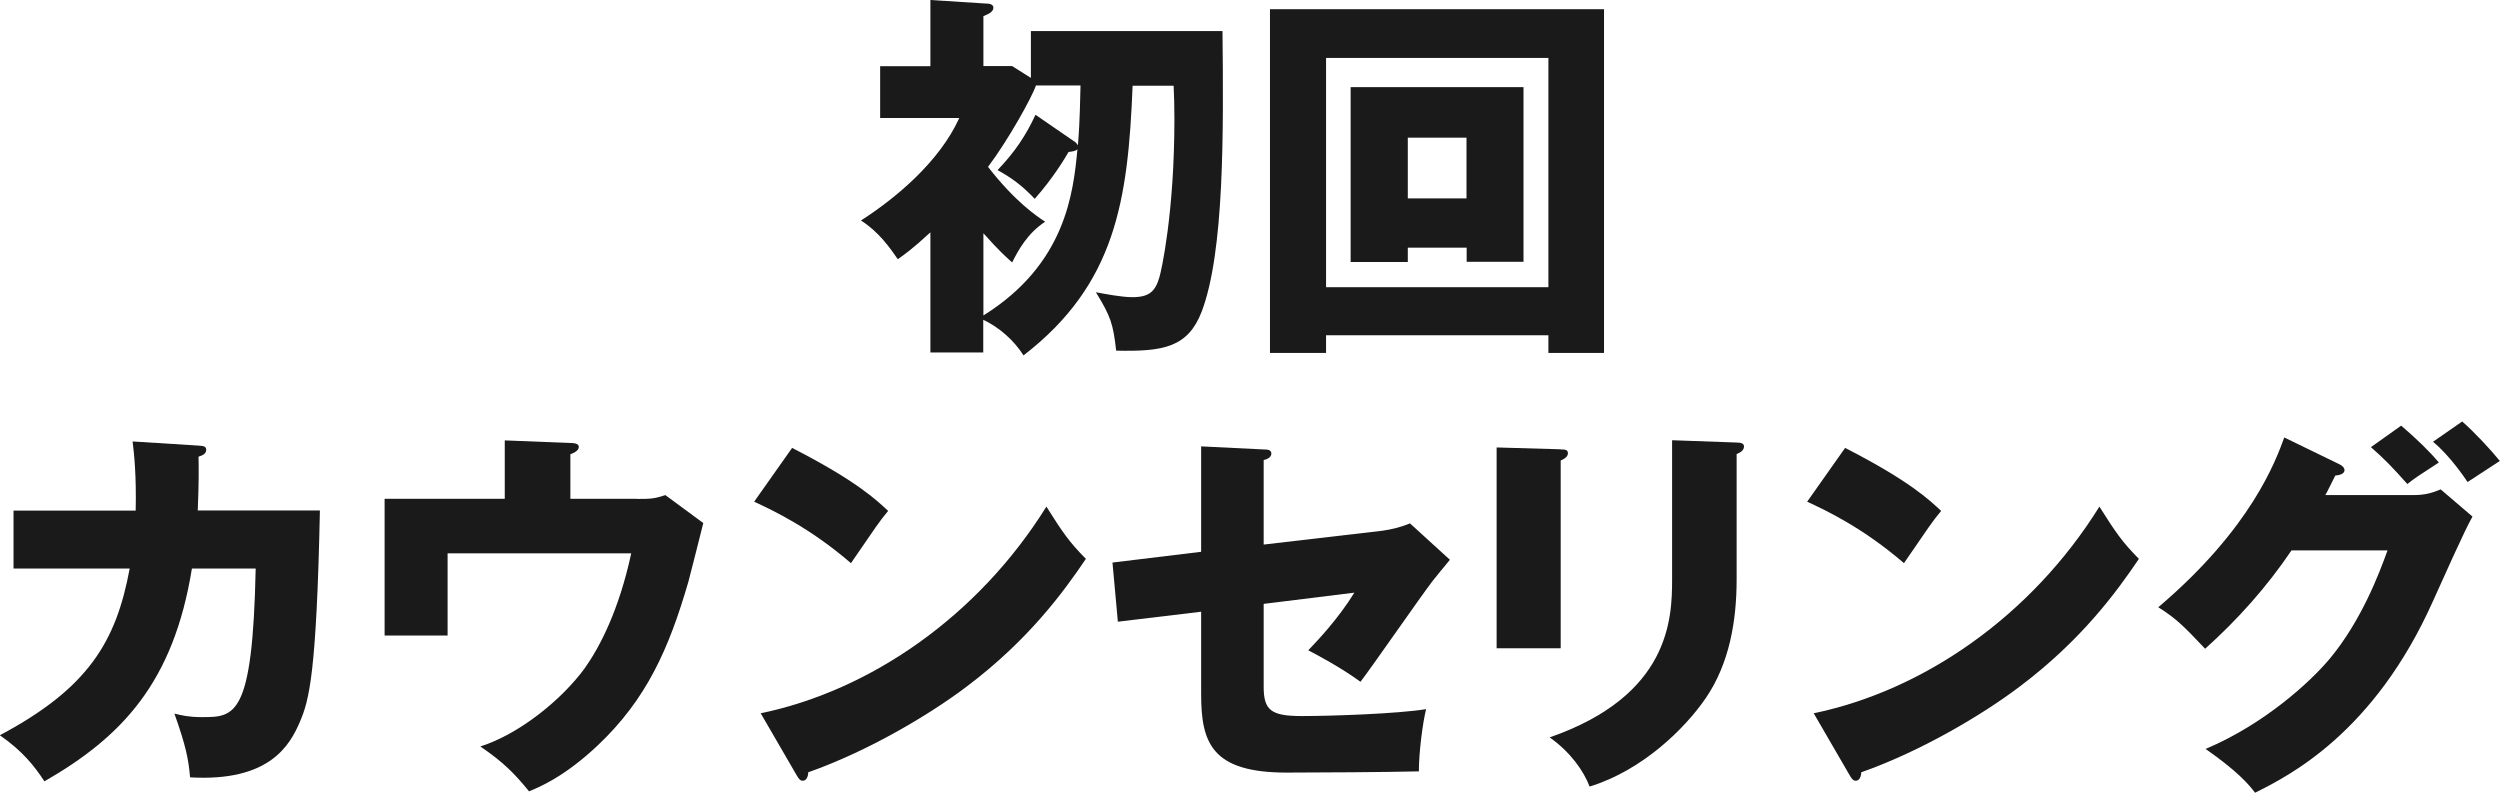 <?xml version="1.0" encoding="UTF-8"?><svg id="_レイヤー_2" xmlns="http://www.w3.org/2000/svg" viewBox="0 0 162.7 51.59"><defs><style>.cls-1{fill:#1a1a1a;}</style></defs><g id="DESIGN"><path class="cls-1" d="m64,22.94h-3.45v-7.82c-1.15,1.07-1.7,1.45-2.12,1.75-.48-.7-1.25-1.8-2.4-2.52,2.22-1.42,5.1-3.8,6.4-6.67h-5.15v-3.37h3.27V0l3.6.23c.17,0,.5.02.5.27s-.27.4-.65.55v3.25h1.87l1.22.77v-3.05h12.47c.07,6.6.12,14.35-1.35,18.25-.9,2.35-2.52,2.62-5.57,2.55-.2-1.75-.35-2.22-1.32-3.8.55.1,1.65.32,2.37.32,1.1,0,1.5-.37,1.77-1.32.12-.4.97-4.17.97-10.27,0-.9-.02-1.45-.05-2.17h-2.67c-.3,7.47-1.1,12.92-7.1,17.55-.62-.98-1.57-1.82-2.62-2.32v2.15Zm5.9-13.75c.12.08.2.18.25.27.05-.62.12-1.4.17-3.9h-2.9c-.25.75-1.8,3.55-3.12,5.3,1.75,2.25,3.15,3.2,3.72,3.57-1.15.75-1.75,1.85-2.15,2.65-.42-.38-.8-.7-1.87-1.9v5.35c5.37-3.35,5.85-8,6.12-10.82-.1.12-.33.15-.58.18-.17.3-.97,1.67-2.2,3.05-.88-.92-1.52-1.37-2.42-1.87,1.15-1.2,1.85-2.27,2.47-3.6l2.5,1.72Z"/><path class="cls-1" d="m86.3,21.82v1.15h-3.65V.6h21.74v22.37h-3.62v-1.15h-14.47Zm14.47-3.12V3.77h-14.47v14.92h14.47Zm-9.15-2.57v.92h-3.72V5.67h11.25v11.37h-3.7v-.92h-3.82Zm3.82-3.22v-3.95h-3.82v3.95h3.82Z"/><path class="cls-1" d="m12.92,29c.33.02.5.05.5.27,0,.3-.3.38-.5.45.02.77.02,1.8-.05,3.5h7.95c-.22,10.62-.7,12.35-1.3,13.75-.65,1.52-1.97,3.92-7.15,3.62-.1-1.22-.3-2.12-1.02-4.15.48.12.95.23,1.77.23,2.17,0,3.32,0,3.52-9.67h-4.15c-1.2,7.42-4.55,10.95-9.6,13.85-.65-1-1.42-1.97-2.9-3,5.77-3.07,7.57-6.1,8.45-10.85H.88v-3.77h7.95c.05-2.3-.1-3.67-.2-4.5l4.3.27Z"/><path class="cls-1" d="m41.45,32.47c.82,0,1.12,0,1.85-.25l2.47,1.82c-.15.6-.82,3.27-.97,3.82-1.27,4.37-2.72,7.65-5.92,10.67-2.2,2.07-3.85,2.72-4.45,2.97-.95-1.17-1.7-1.92-3.17-2.92,2.57-.82,5.32-3.07,6.8-5.1.97-1.37,2.22-3.75,3.02-7.47h-11.95v5.35h-4.1v-8.9h7.82v-3.8l4.27.17c.2,0,.55.02.55.25,0,.27-.38.42-.55.48v2.9h4.32Z"/><path class="cls-1" d="m51.55,29.15c4.2,2.15,5.5,3.4,6.25,4.1-.6.72-.77,1-2.42,3.4-2.67-2.3-5.05-3.42-6.3-4l2.47-3.5Zm-2.05,17.27c7.12-1.47,14.15-6.3,18.6-13.45,1.07,1.7,1.5,2.32,2.57,3.4-1.45,2.15-3.75,5.3-7.77,8.32-2.27,1.72-6.27,4.15-10.3,5.57,0,.27-.12.55-.35.55-.15,0-.25-.08-.4-.35l-2.35-4.05Z"/><path class="cls-1" d="m78.17,29.05l4.07.2c.25,0,.5.02.5.27s-.3.38-.5.42v5.5l7.72-.9c.57-.08,1.22-.23,1.8-.48l2.6,2.37c-.32.38-.9,1.1-1.12,1.37-.77,1-4,5.67-4.7,6.57-1.3-.95-2.92-1.8-3.4-2.05.6-.62,1.97-2.07,3-3.75l-5.9.73v5.4c0,1.52.48,1.9,2.47,1.9s6.27-.15,8.1-.45c-.22.88-.47,2.8-.47,4.05-1.9.05-6.85.08-8.6.08-4.87,0-5.57-1.92-5.57-5.1v-5.37l-5.42.65-.35-3.85,5.77-.7v-6.87Z"/><path class="cls-1" d="m101.57,29.25c.3,0,.47.02.47.25,0,.25-.3.4-.47.47v12.22h-4.17v-13.07l4.17.12Zm11.45-.45c.25,0,.48.05.48.25,0,.3-.3.42-.48.5v8.15c0,2.72-.47,5.47-2,7.72-1.38,2.02-4.15,4.72-7.57,5.77-.38-1.02-1.27-2.27-2.6-3.2,7.82-2.72,7.97-7.72,7.97-10.27v-9.07l4.2.15Z"/><path class="cls-1" d="m120.08,29.15c4.2,2.15,5.5,3.4,6.25,4.1-.6.72-.77,1-2.42,3.4-2.67-2.3-5.05-3.42-6.3-4l2.47-3.5Zm-2.05,17.27c7.12-1.47,14.15-6.3,18.6-13.45,1.07,1.7,1.5,2.32,2.57,3.4-1.45,2.15-3.75,5.3-7.77,8.32-2.27,1.72-6.27,4.15-10.3,5.57,0,.27-.12.55-.35.55-.15,0-.25-.08-.4-.35l-2.35-4.05Z"/><path class="cls-1" d="m157.07,32.22c.82,0,1.27-.17,1.77-.37l2.07,1.77c-.45.75-1.97,4.17-2.55,5.45-3.85,8.65-9.4,11.42-11.6,12.52-.42-.55-1.12-1.38-3.22-2.85,3.8-1.6,6.82-4.35,8.12-5.92,2.02-2.45,3.17-5.47,3.72-7h-6.25c-1.6,2.37-3.5,4.5-5.62,6.4-1.35-1.42-1.85-1.95-3.05-2.7,6.07-5.15,7.65-9.55,8.2-11.05l3.6,1.75c.1.05.32.18.32.38,0,.25-.35.33-.6.35-.4.77-.47.97-.65,1.27h5.72Zm-.8-4.52c1.02.88,1.82,1.65,2.45,2.4-1.42.92-1.57,1.02-2.05,1.4-.98-1.1-1.48-1.62-2.37-2.4l1.97-1.4Zm3.97-.27c.8.7,1.87,1.85,2.45,2.57-.33.22-1.8,1.17-2.1,1.37-.17-.25-1.15-1.72-2.25-2.62l1.9-1.32Z"/></g></svg>